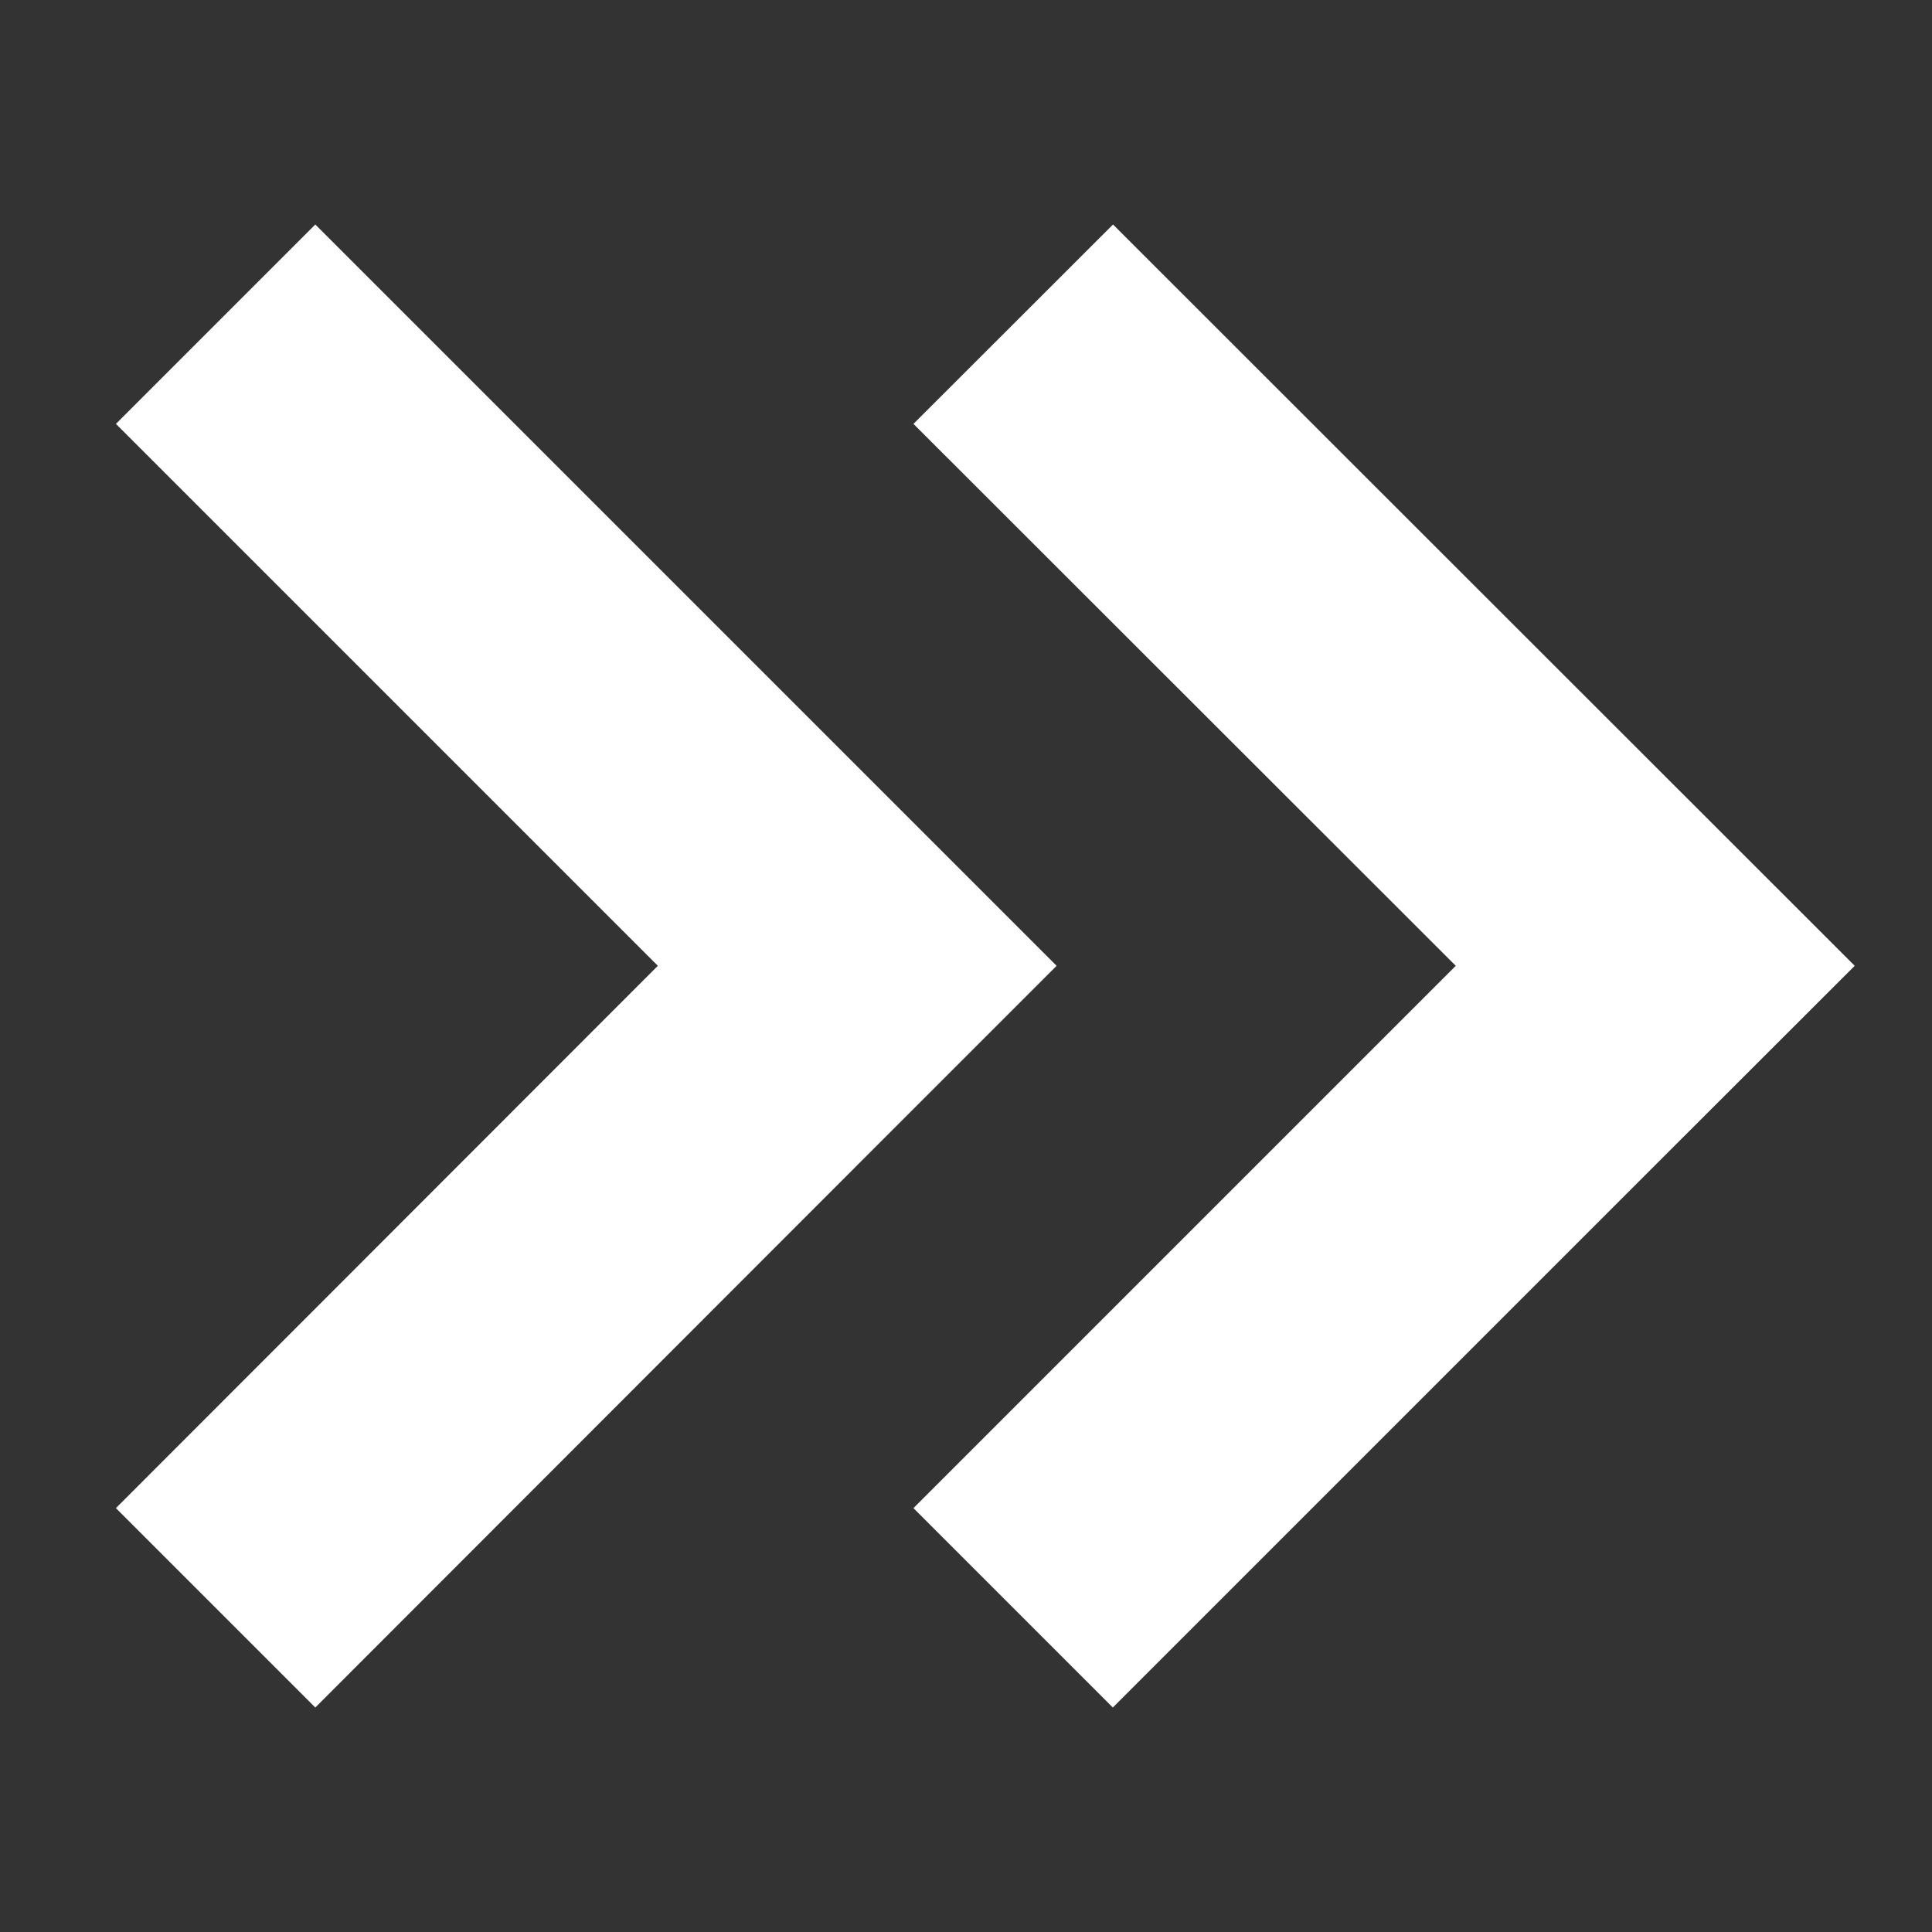<?xml version="1.0" encoding="utf-8"?>
<!-- Generator: Adobe Illustrator 24.1.0, SVG Export Plug-In . SVG Version: 6.00 Build 0)  -->
<svg version="1.1" id="Layer_1" xmlns="http://www.w3.org/2000/svg" xmlns:xlink="http://www.w3.org/1999/xlink" x="0px" y="0px"
	 viewBox="0 0 100 100" style="enable-background:new 0 0 100 100;" xml:space="preserve">
<rect x="0" y="0" width="100" height="100" fill="#333333" stroke="none"/>
<style type="text/css">
	.st0{fill:#FFFFFF;}
</style>
<g>
	<defs>
		<polyline id="SVGID_1_" points="124.66,84.99 -45.34,84.99 -45.34,14.99 		"/>
	</defs>
	<clipPath id="SVGID_2_">
		<use xlink:href="#SVGID_1_"  style="overflow:visible;"/>
	</clipPath>
</g>
<g>
	<path class="st0" d="M16.32,11.62L6,21.94l28.05,28.05L6,78.06l10.32,10.32l28.05-28.07l10.32-10.32
		C54.69,49.99,16.32,11.62,16.32,11.62z"/>
	<path class="st0" d="M57.61,11.62L47.28,21.94l28.07,28.05L47.28,78.06l10.32,10.32l28.07-28.07L96,49.99
		C96,49.99,57.61,11.62,57.61,11.62z"/>
</g>
</svg>
